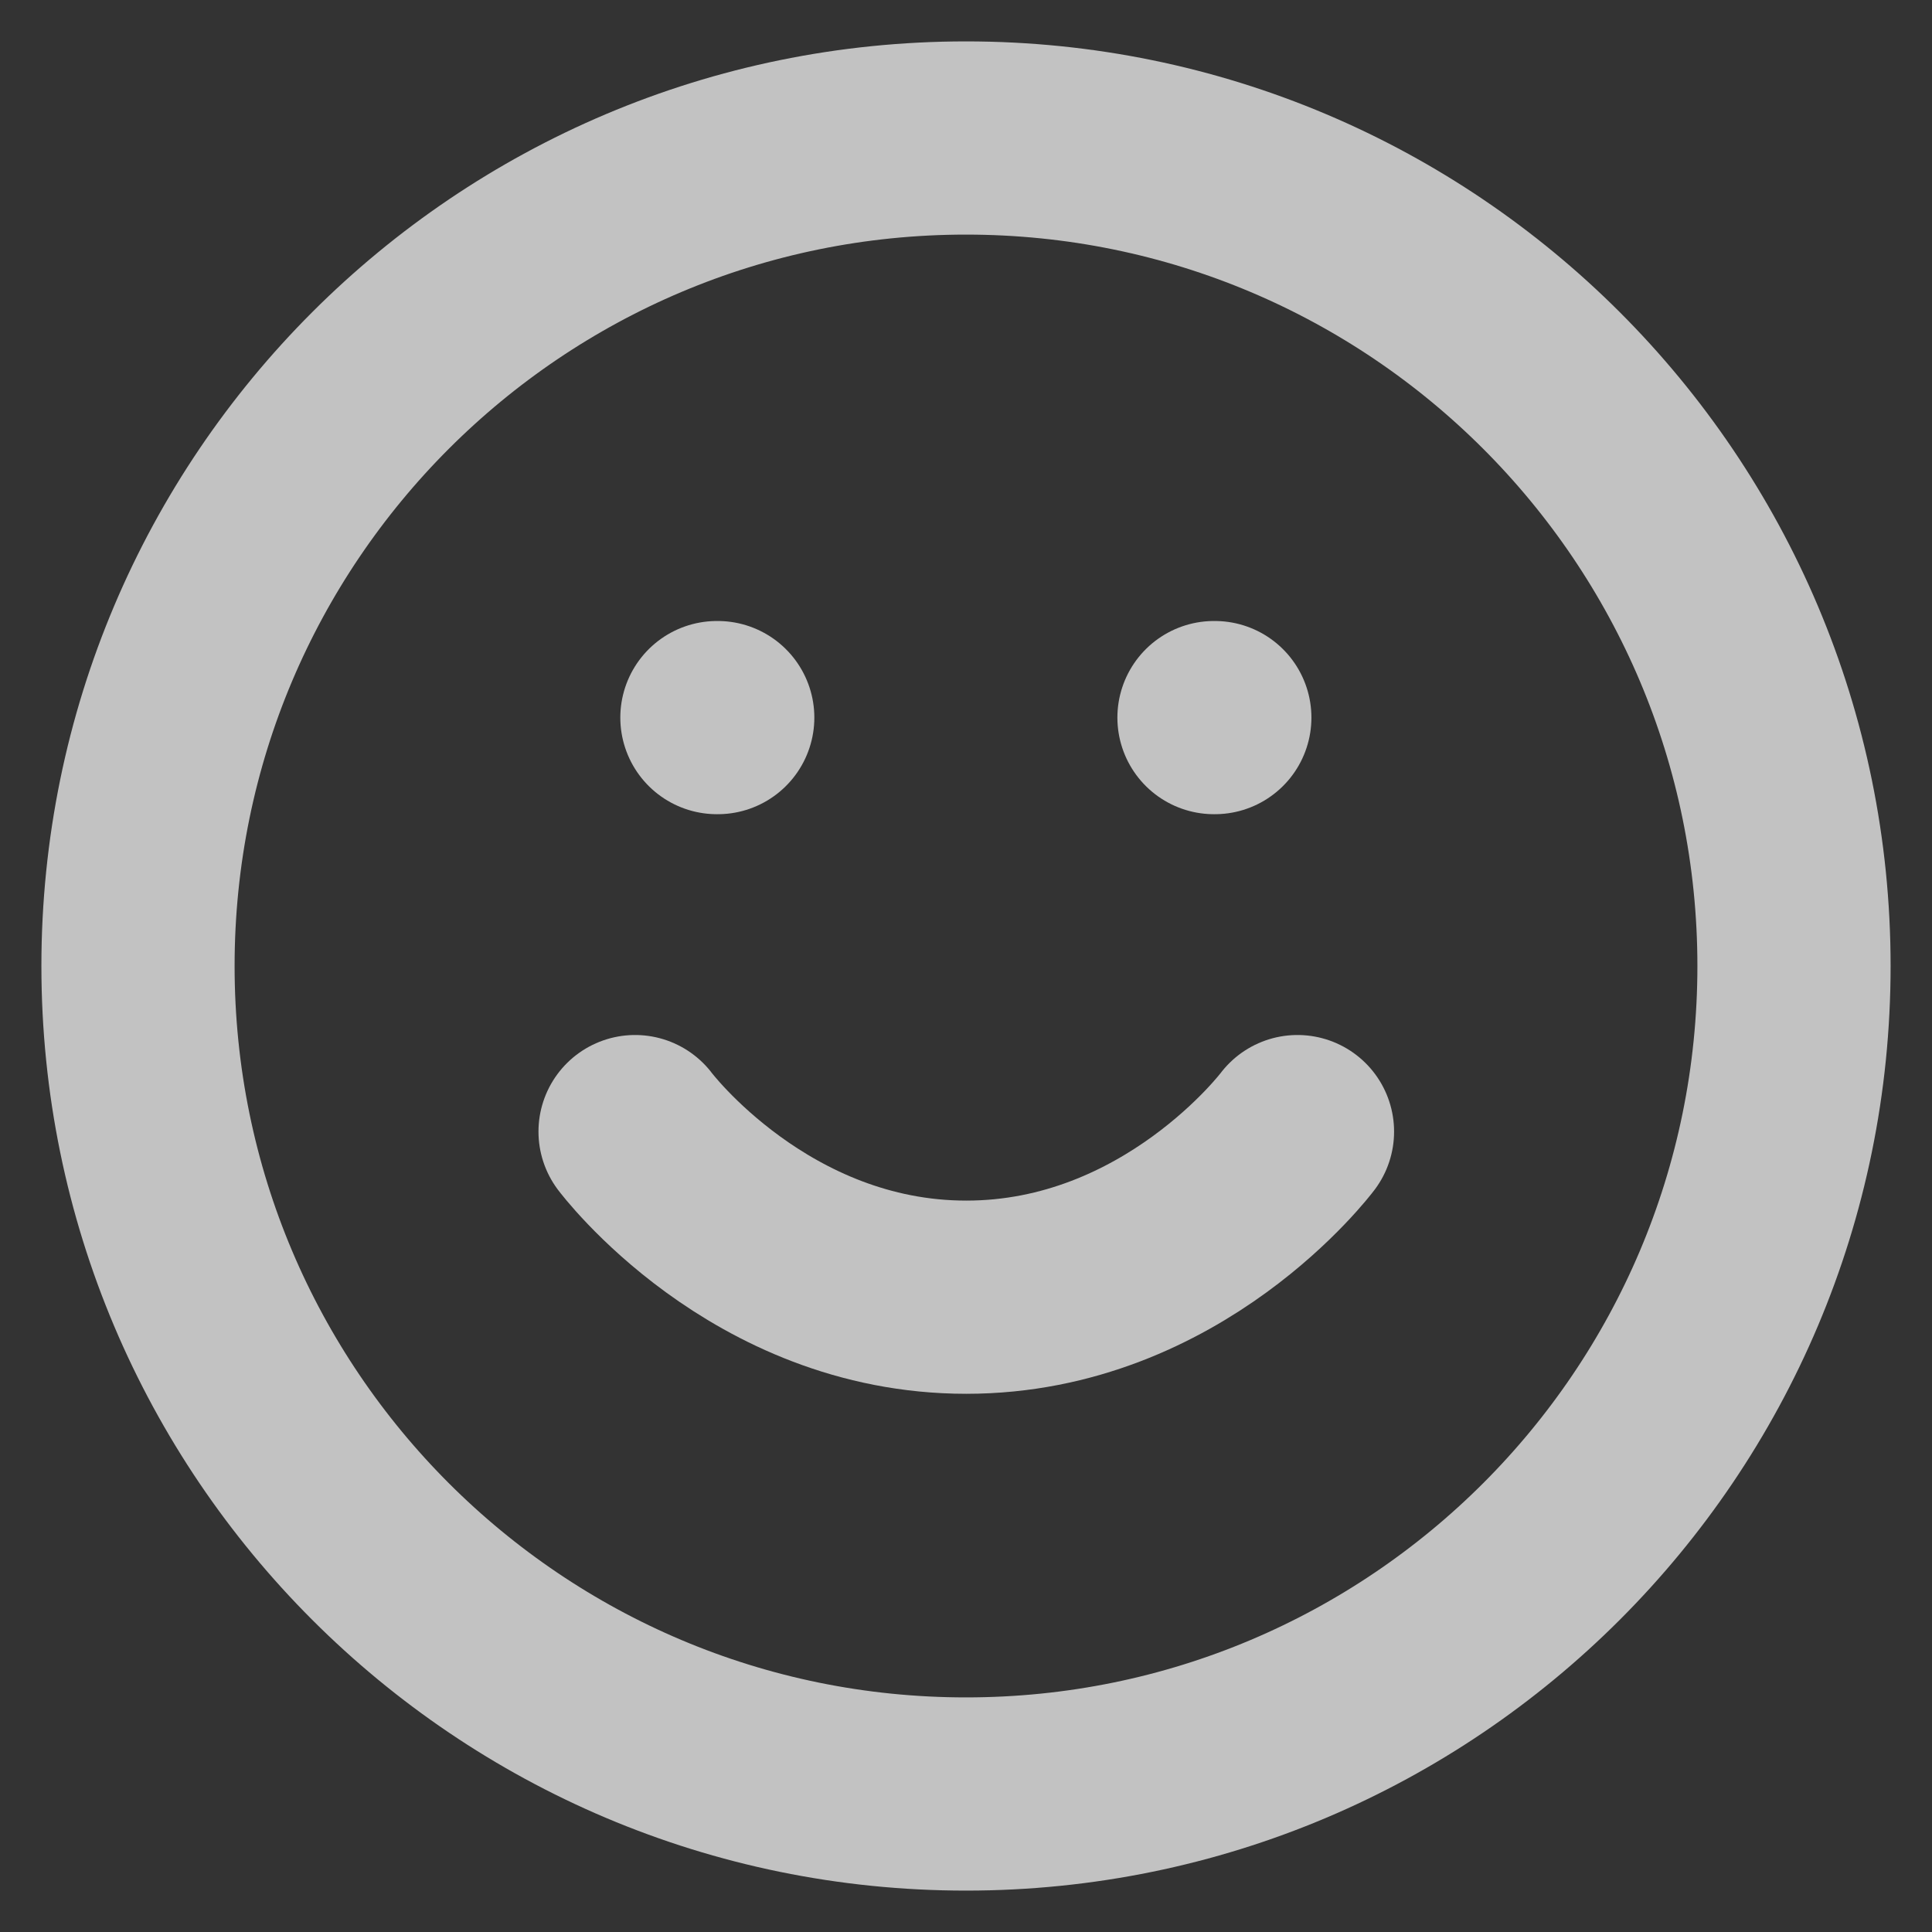 <svg width="14" height="14" viewBox="0 0 14 14" fill="none" xmlns="http://www.w3.org/2000/svg">
<rect x="0" y="0" width="14" height="14" fill="#333333" stroke="none"/>
<g clip-path="url(#clip0_4130_28173)">
<path d="M7 13C10.314 13 13 10.314 13 7C13 3.686 10.314 1 7 1C3.686 1 1 3.686 1 7C1 10.314 3.686 13 7 13Z" stroke="white" stroke-opacity="0.7" stroke-width="1.4" stroke-linecap="round" stroke-linejoin="round"/>
<path d="M4.602 8.2C4.602 8.2 5.502 9.4 7.002 9.4C8.502 9.4 9.402 8.2 9.402 8.2" stroke="white" stroke-opacity="0.7" stroke-width="1.4" stroke-linecap="round" stroke-linejoin="round"/>
<path d="M5.195 5.2H5.201" stroke="white" stroke-opacity="0.7" stroke-width="1.4" stroke-linecap="round" stroke-linejoin="round"/>
<path d="M8.797 5.2H8.803" stroke="white" stroke-opacity="0.7" stroke-width="1.4" stroke-linecap="round" stroke-linejoin="round"/>
</g>
<defs>
<clipPath id="clip0_4130_28173">
<rect width="14" height="14" fill="white"/>
</clipPath>
</defs>
</svg>
